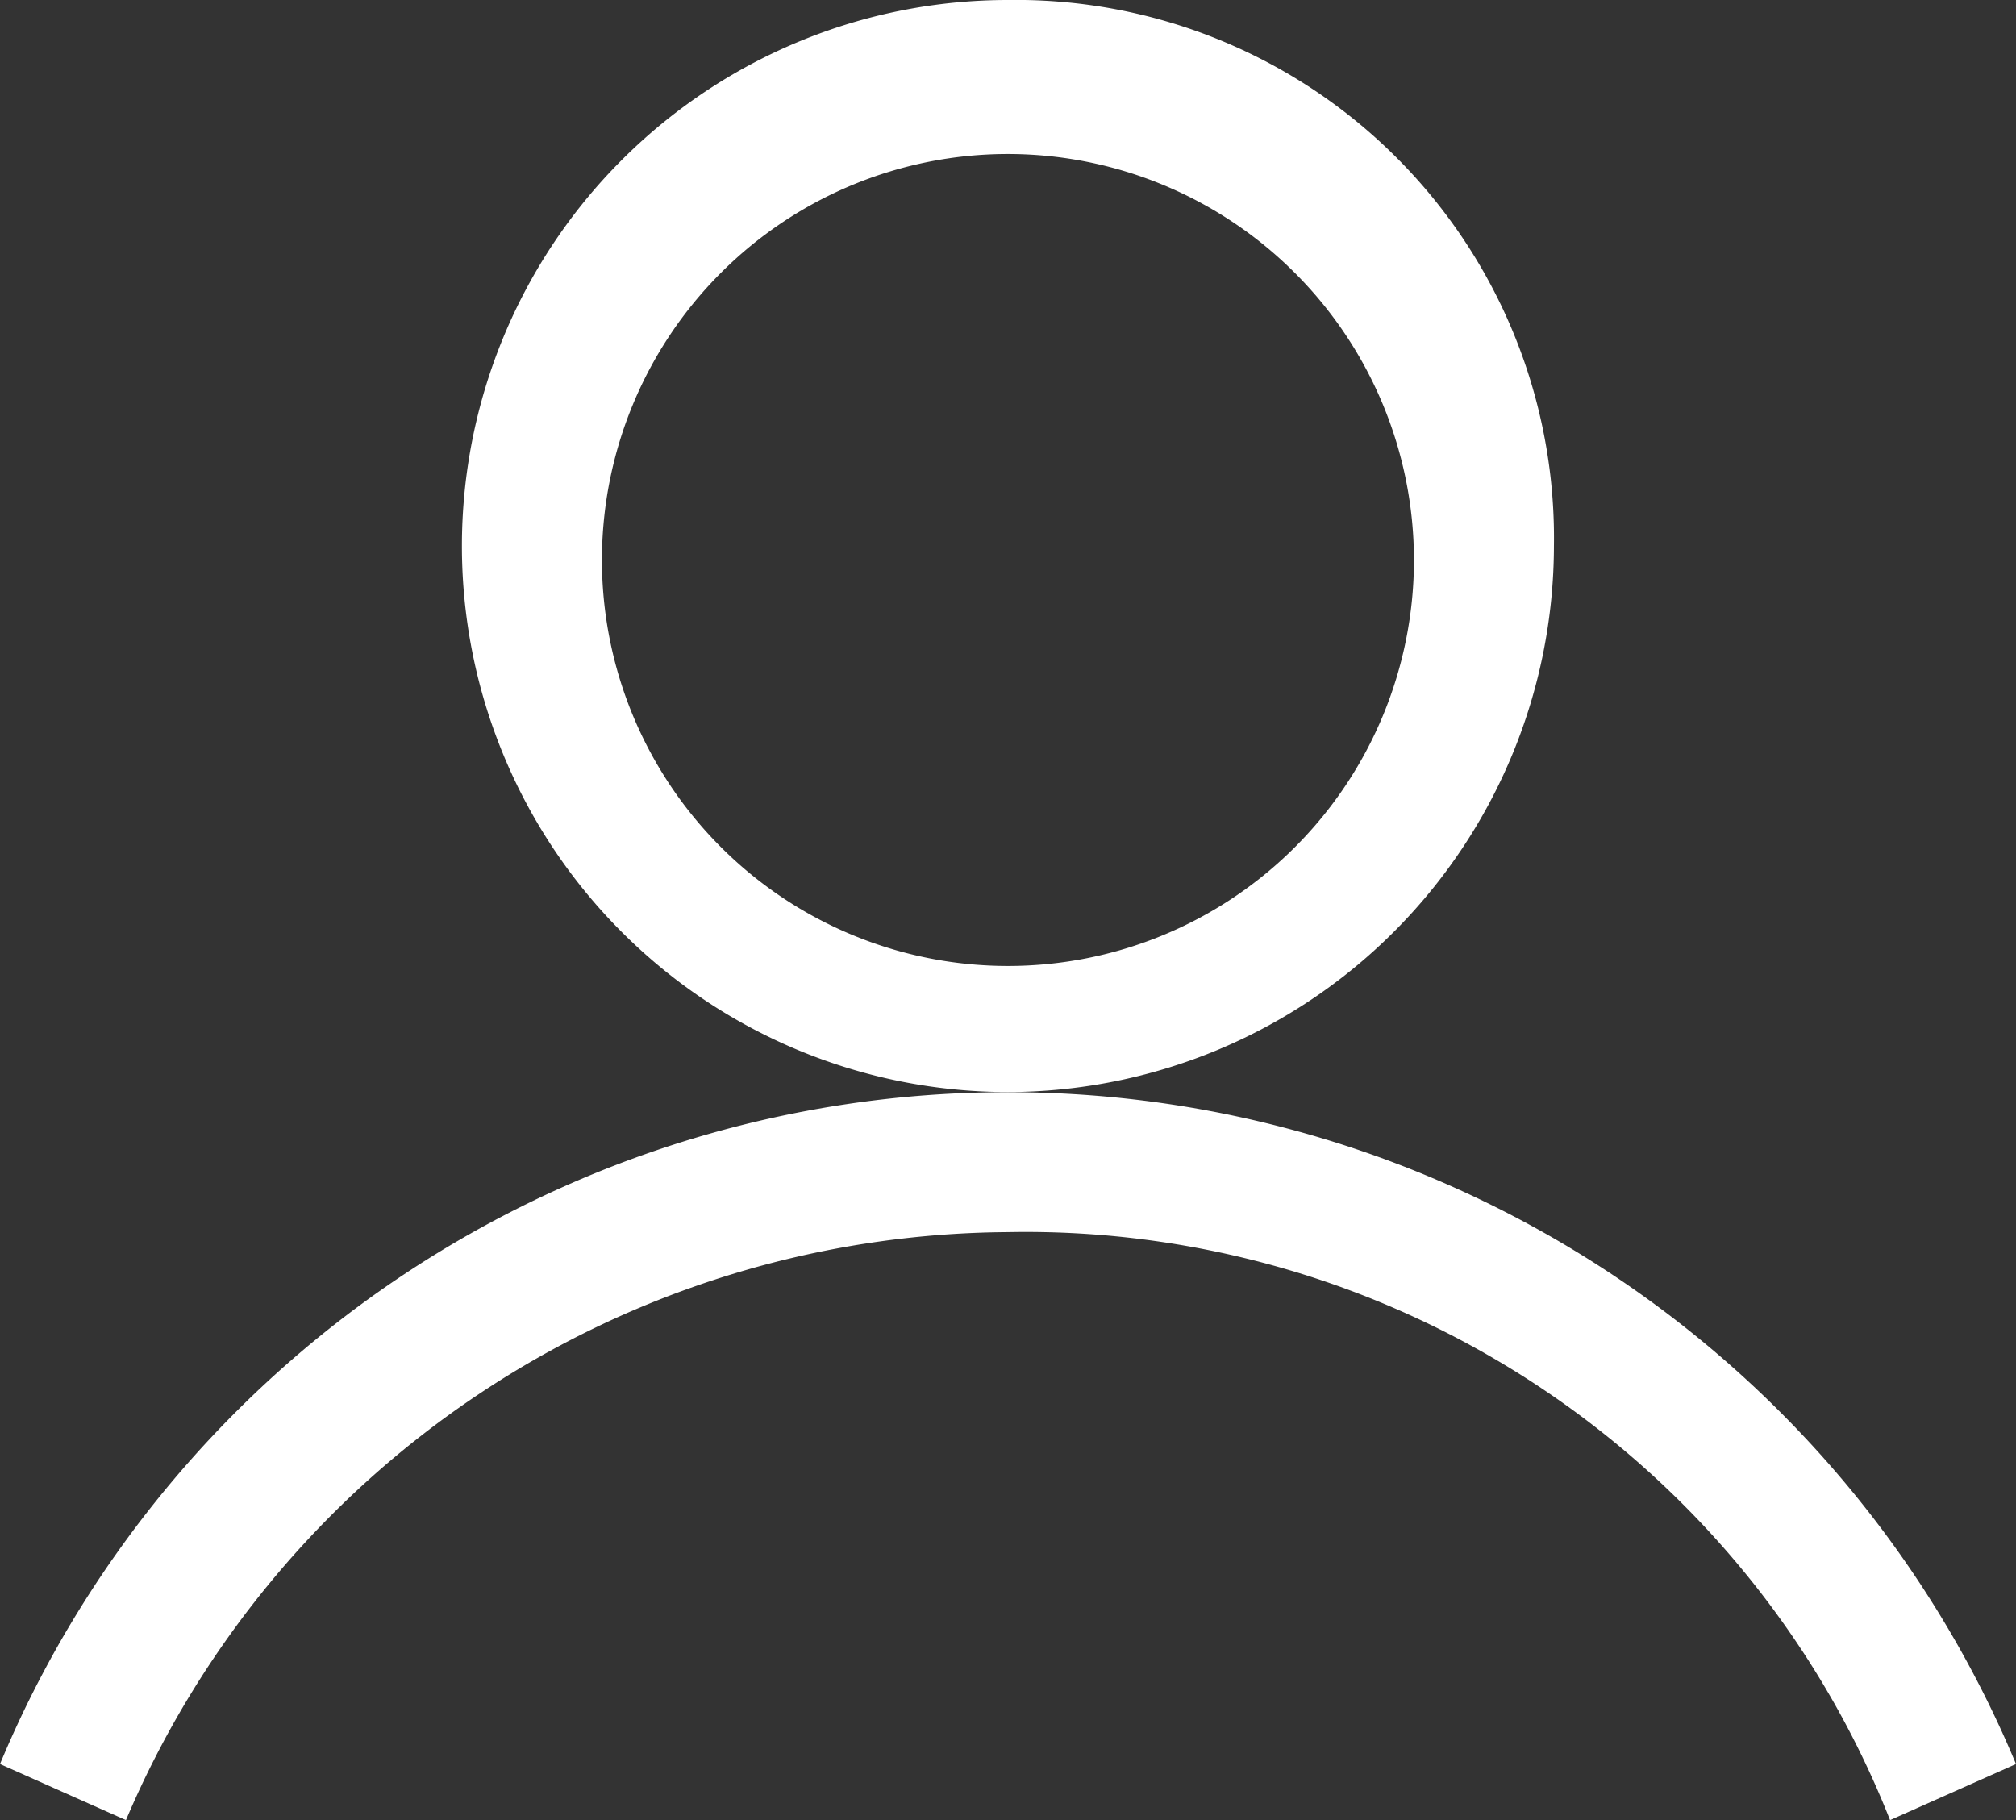 <svg id="Group_21327" data-name="Group 21327" xmlns="http://www.w3.org/2000/svg" width="18.551" height="16.748" viewBox="0 0 18.551 16.748">
  <rect x="0" y="0" width="18.551" height="16.748" fill="#333333" stroke="none"/>
  <path id="Path_104" data-name="Path 104" d="M13.124,15.849a5.024,5.024,0,1,1,0-10.049,4.95,4.95,0,0,1,5.024,5.024A5.031,5.031,0,0,1,13.124,15.849Zm0-8.632a3.736,3.736,0,1,0,3.736,3.736A3.739,3.739,0,0,0,13.124,7.217Z" transform="translate(-3.849 -5.8)" fill="#fff"/>
  <path id="Path_105" data-name="Path 105" d="M22.192,20.3a8.55,8.55,0,0,0-8.116-5.411A8.874,8.874,0,0,0,5.959,20.3L4.8,19.784a10.049,10.049,0,0,1,18.551,0Z" transform="translate(-4.8 -3.551)" fill="#fff"/>
</svg>
